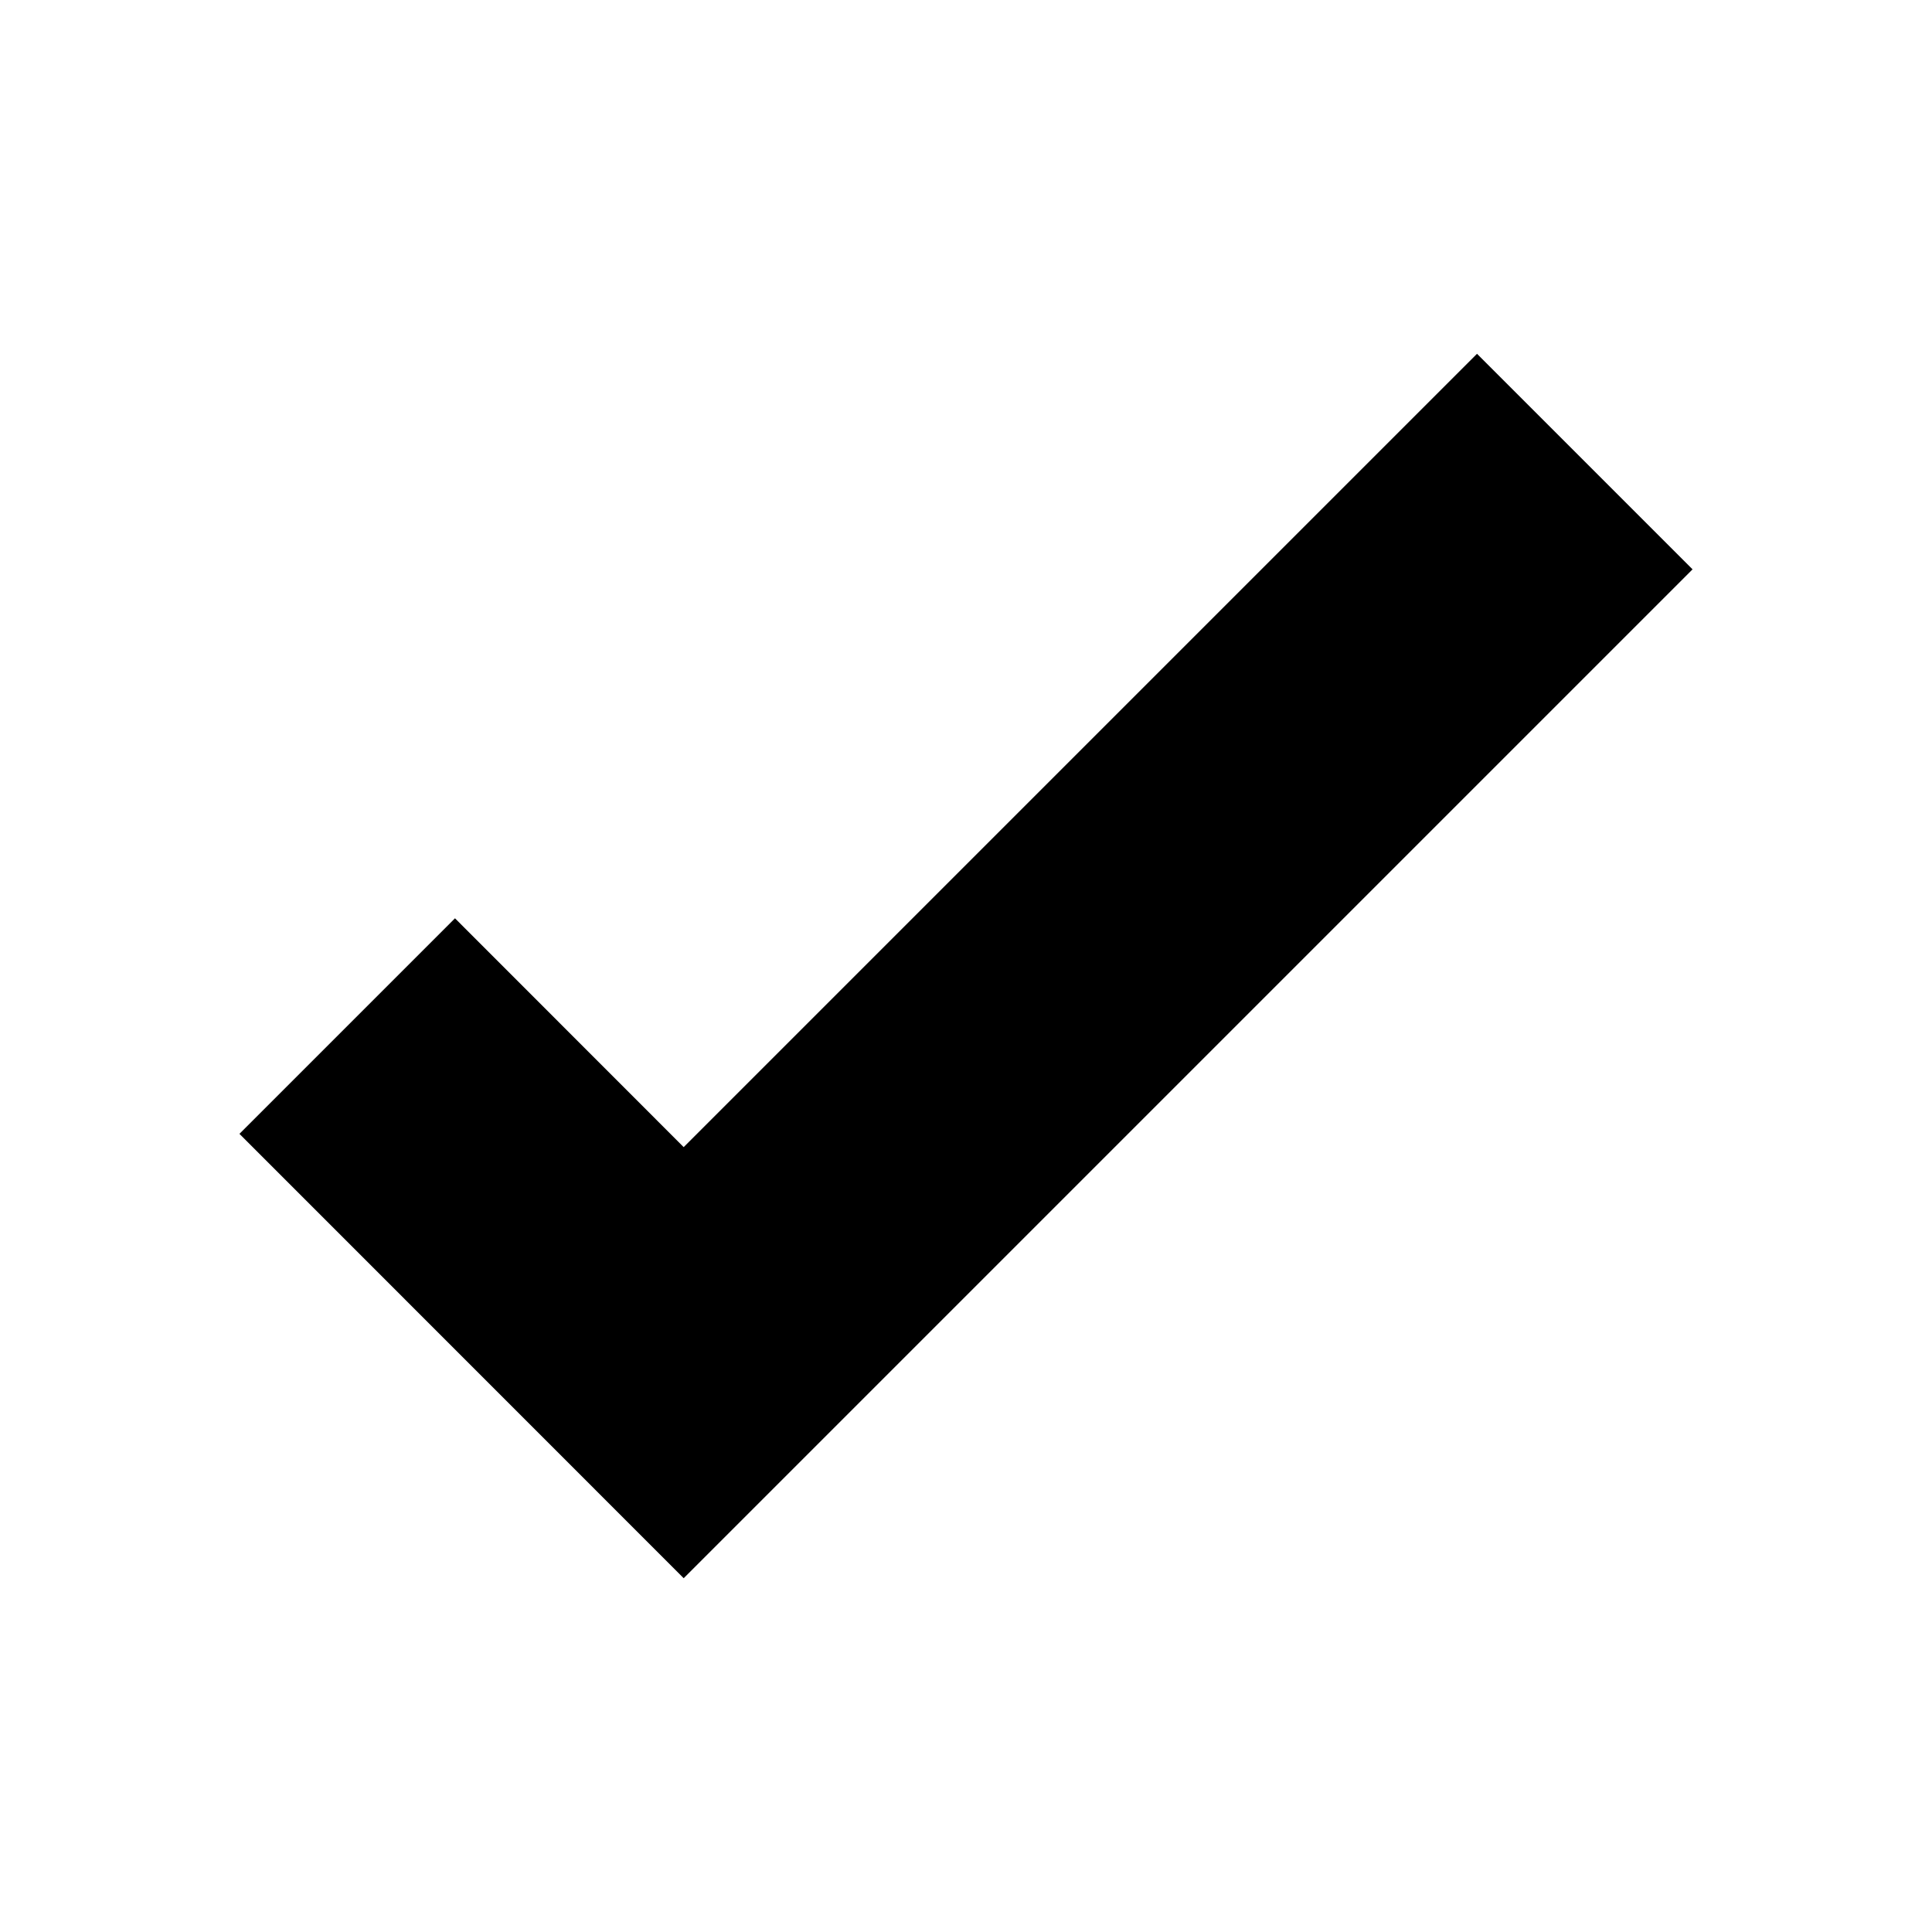 <?xml version="1.0" encoding="UTF-8"?>
<svg id="Layer_1" data-name="Layer 1" xmlns="http://www.w3.org/2000/svg" viewBox="0 0 160 160">
  <polygon points="56.62 95 37.68 76.05 19.83 93.9 56.62 130.7 140.17 47.15 122.32 29.3 56.62 95"/>
</svg>
